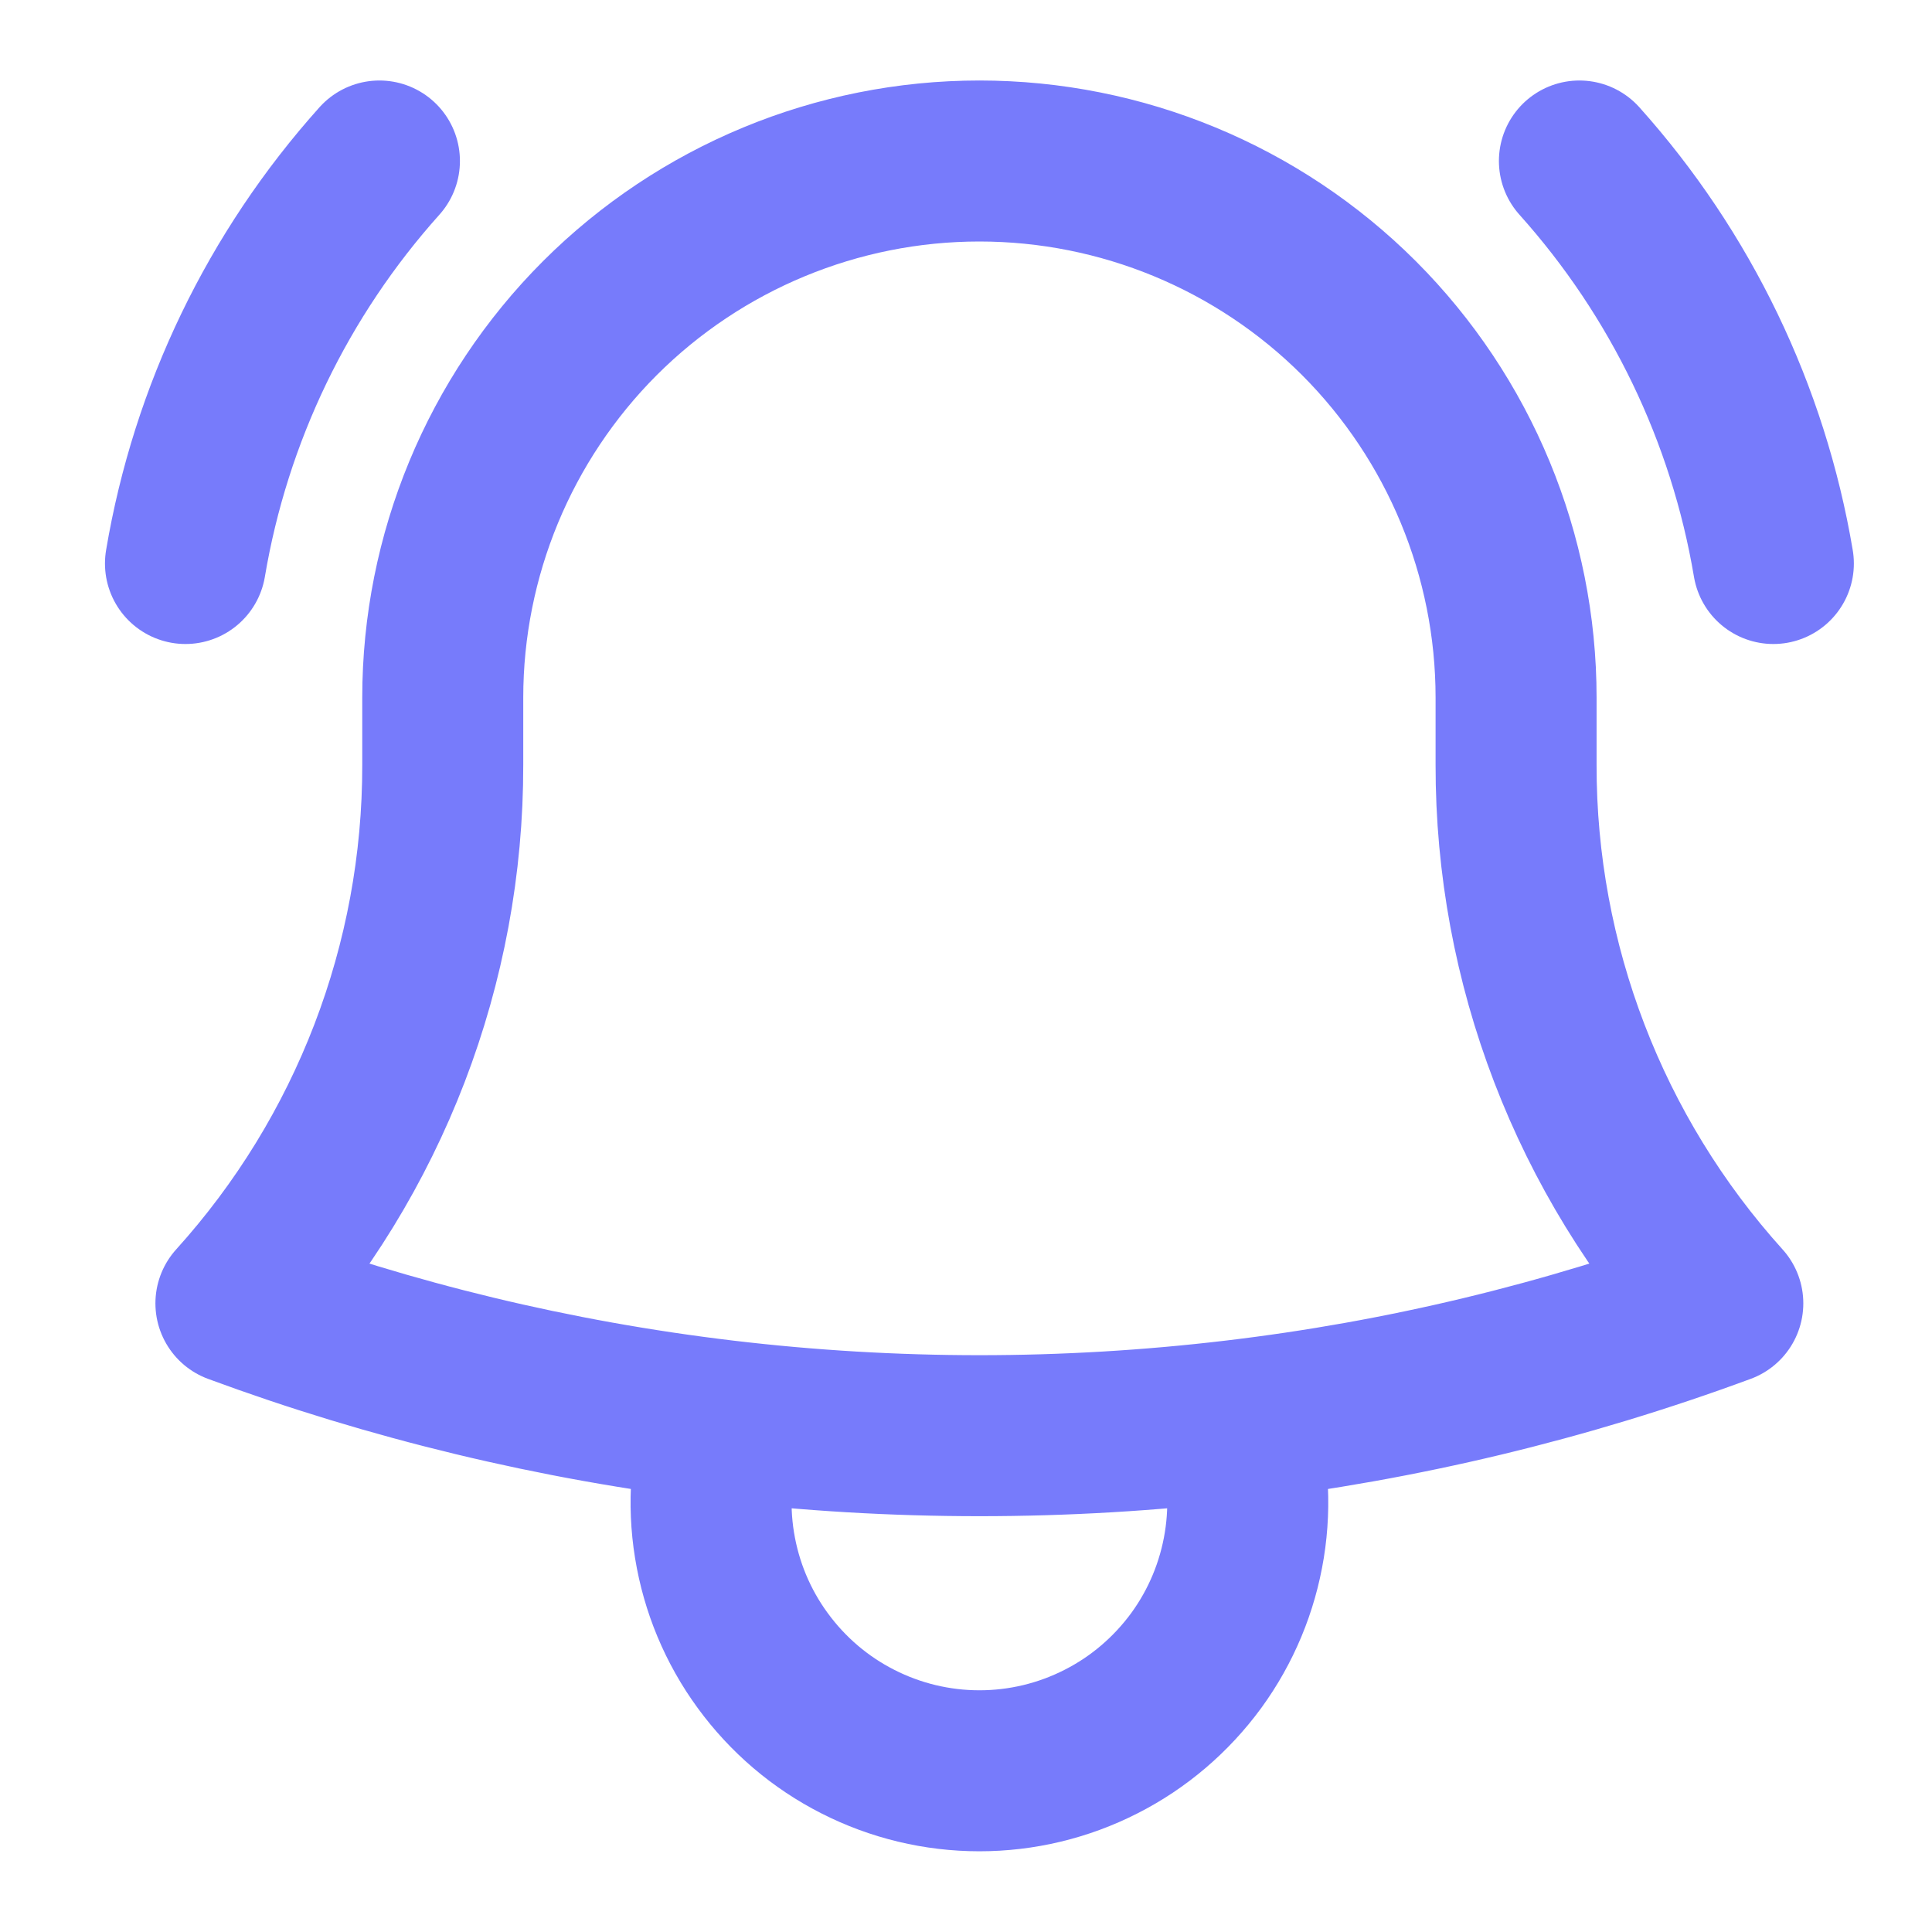 <svg width="18" height="18" viewBox="0 0 18 18" fill="none" xmlns="http://www.w3.org/2000/svg">
<path d="M11.506 13.235C13.059 13.051 14.584 12.685 16.051 12.143C14.809 10.767 14.122 8.979 14.125 7.125V6.542V6.5C14.125 5.174 13.598 3.902 12.661 2.964C11.723 2.027 10.451 1.5 9.125 1.5C7.799 1.5 6.527 2.027 5.589 2.964C4.652 3.902 4.125 5.174 4.125 6.5V7.125C4.128 8.979 3.441 10.768 2.198 12.143C3.643 12.677 5.165 13.047 6.744 13.235M11.506 13.235C9.924 13.423 8.326 13.423 6.744 13.235M11.506 13.235C11.626 13.61 11.656 14.008 11.593 14.396C11.53 14.785 11.377 15.153 11.145 15.471C10.912 15.789 10.609 16.048 10.258 16.226C9.907 16.405 9.519 16.498 9.125 16.498C8.731 16.498 8.343 16.405 7.992 16.226C7.641 16.048 7.338 15.789 7.106 15.471C6.873 15.153 6.72 14.785 6.657 14.396C6.594 14.008 6.624 13.61 6.744 13.235M1.728 5.25C1.963 3.854 2.59 2.554 3.535 1.5M14.715 1.5C15.66 2.554 16.287 3.854 16.522 5.25" stroke="#777BFB" stroke-width="1.5" stroke-linecap="round" stroke-linejoin="round"/>
</svg>
